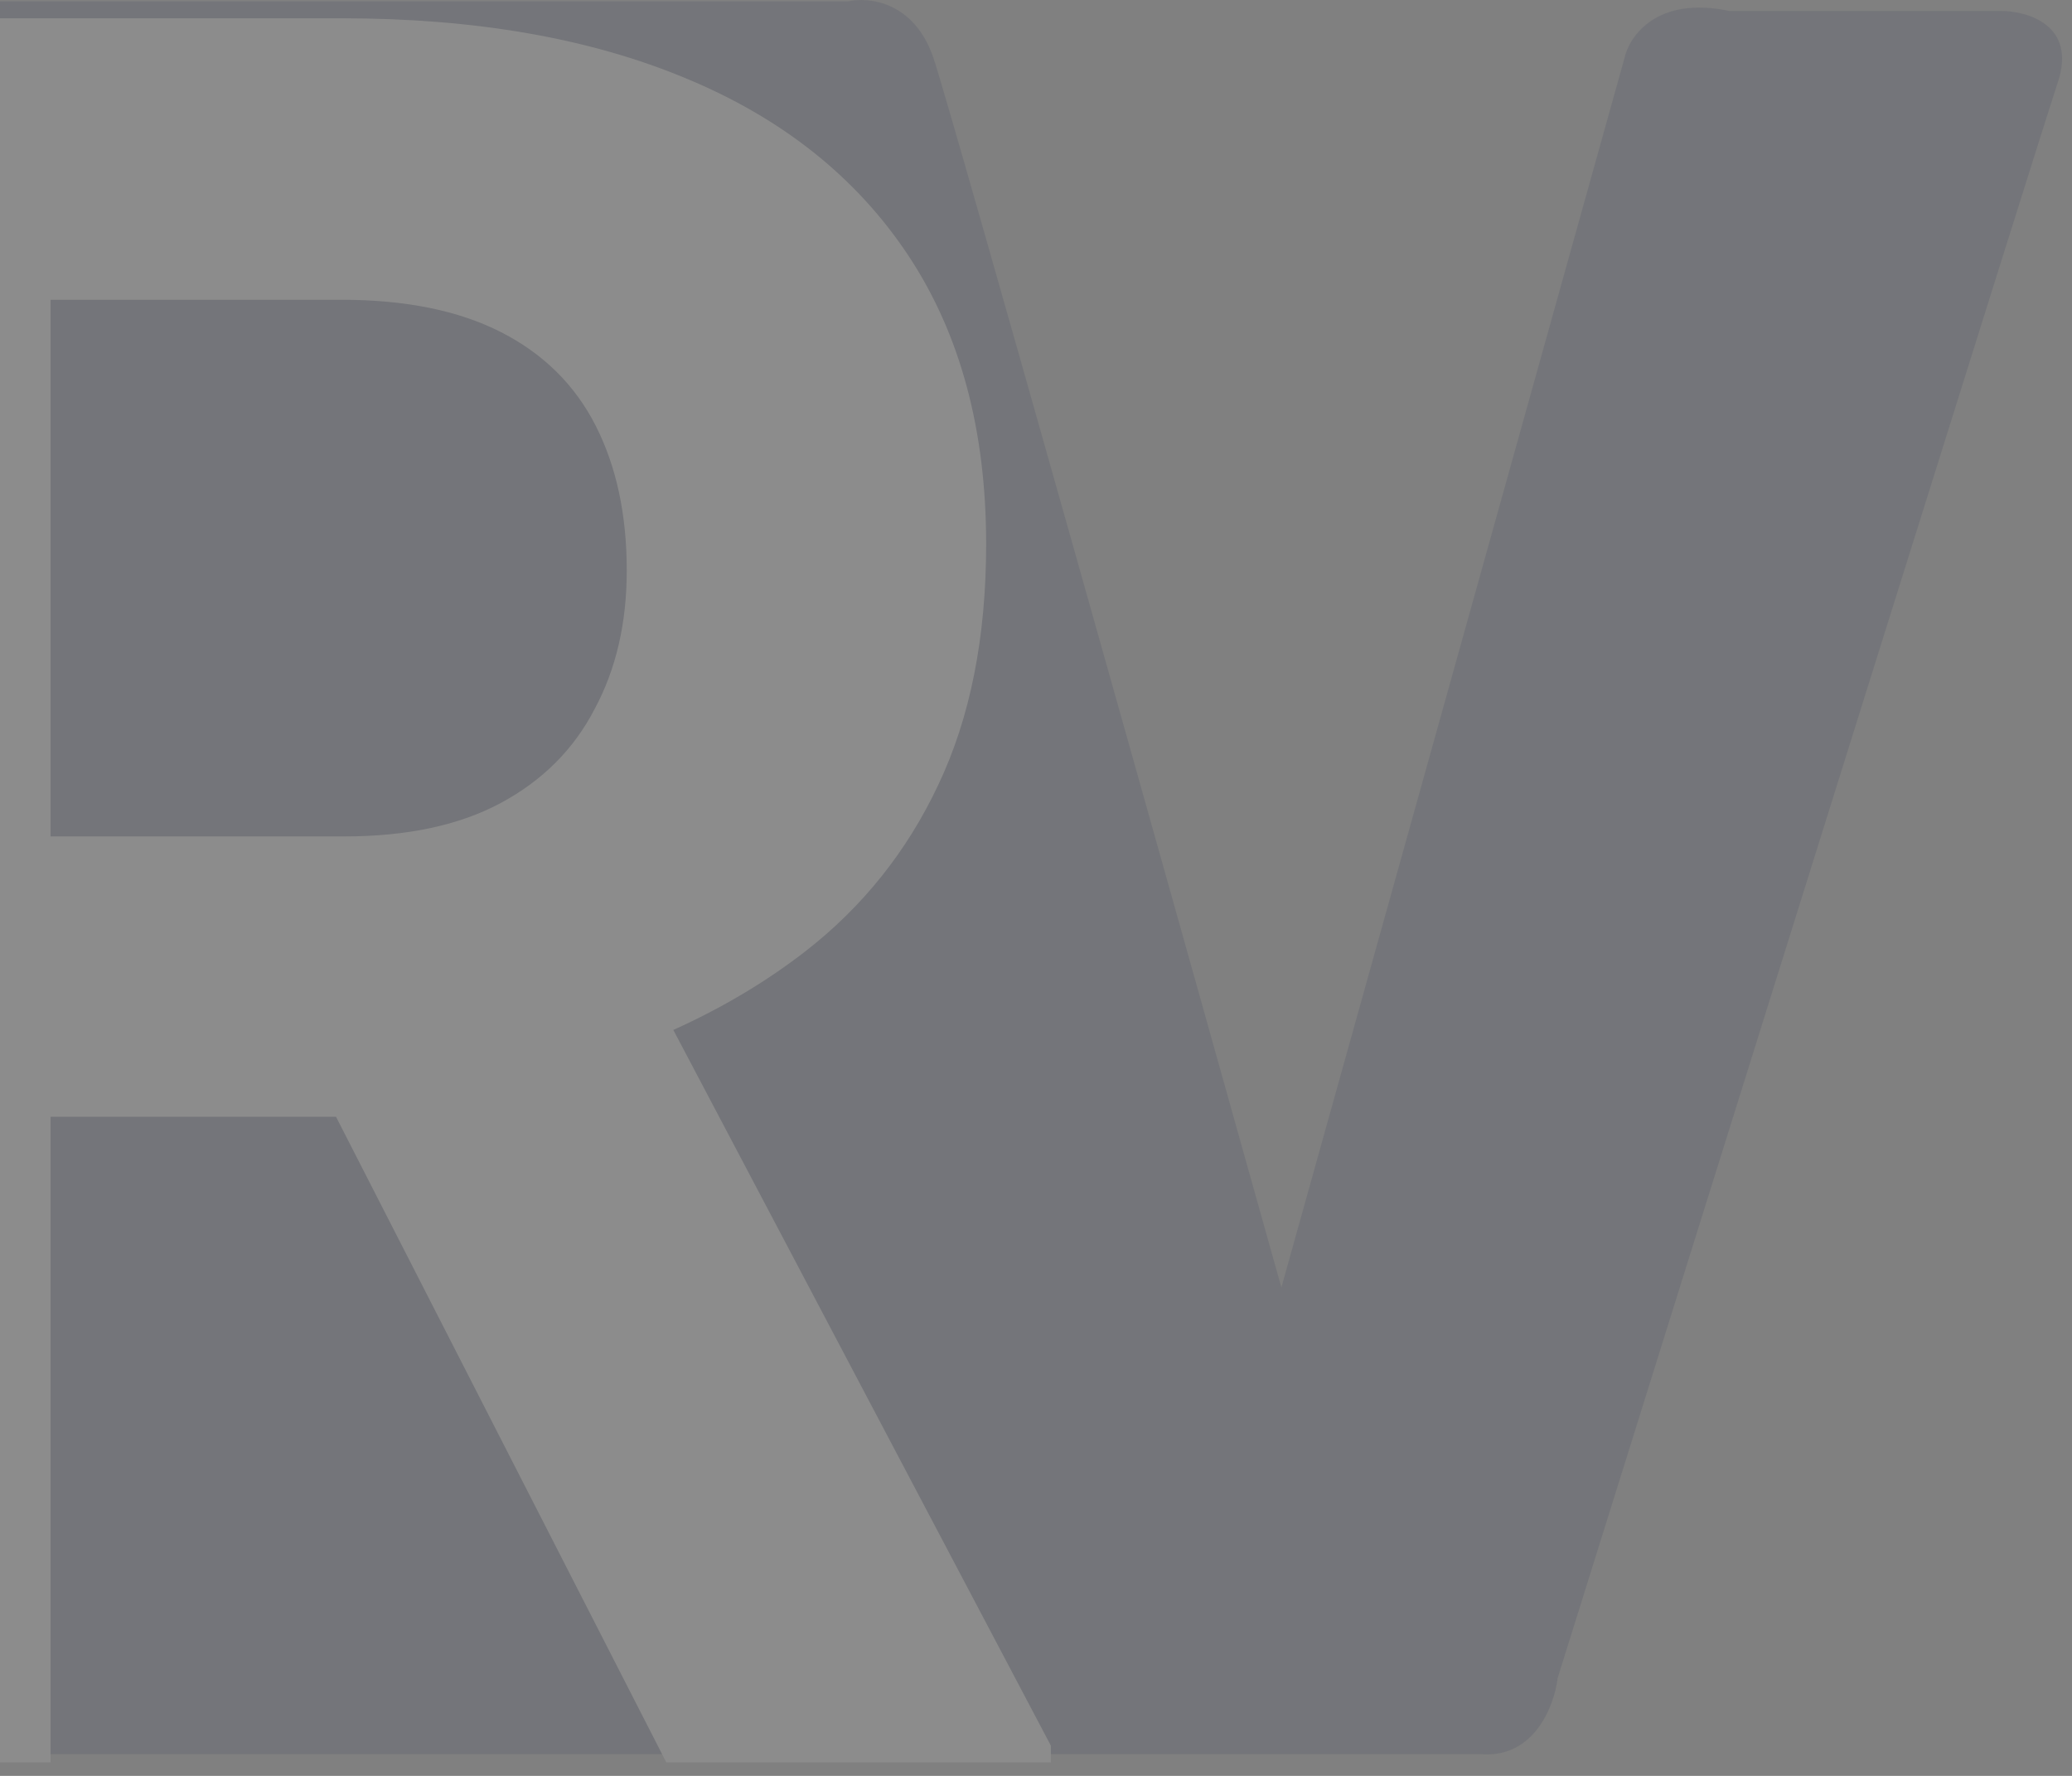 <svg width="147" height="126" viewBox="0 0 147 126" fill="none" xmlns="http://www.w3.org/2000/svg">
<rect x="0" y="0" width="147" height="126" fill="#808080" stroke="none"/>
<g opacity="0.1">
<path d="M0 0.099V124.465L105.102 124.465C108.887 124.735 110.284 120.972 110.51 119.057C121.775 83.009 144.643 9.9 145.994 5.844C147.346 1.789 143.854 0.775 141.939 0.775H122.676C117.539 -0.307 115.579 2.577 115.241 4.154L90.909 91.346C83.248 63.972 67.59 8.21 66.238 4.154C64.886 0.099 61.62 -0.239 60.155 0.099H0Z" fill="#0B1643"/>
<path fill-rule="evenodd" clip-rule="evenodd" d="M0 125.042H3.586V79.233H23.837L47.271 125.042H74.553V123.853L47.769 73.075C51.227 71.516 54.348 69.659 57.13 67.504C61.209 64.331 64.354 60.393 66.564 55.69C68.83 50.931 69.963 45.237 69.963 38.607C69.963 30.505 68.122 23.677 64.439 18.125C60.756 12.572 55.486 8.379 48.631 5.546C41.831 2.713 33.701 1.297 24.238 1.297H0V59.345V79.233V125.042ZM3.586 59.345H24.408C28.884 59.345 32.596 58.552 35.542 56.965C38.488 55.379 40.698 53.169 42.171 50.336C43.701 47.503 44.466 44.217 44.466 40.477C44.466 36.511 43.729 33.083 42.256 30.193C40.783 27.304 38.545 25.094 35.542 23.564C32.539 22.034 28.771 21.269 24.238 21.269H3.586V59.345Z" fill="white"/>
</g>
</svg>
